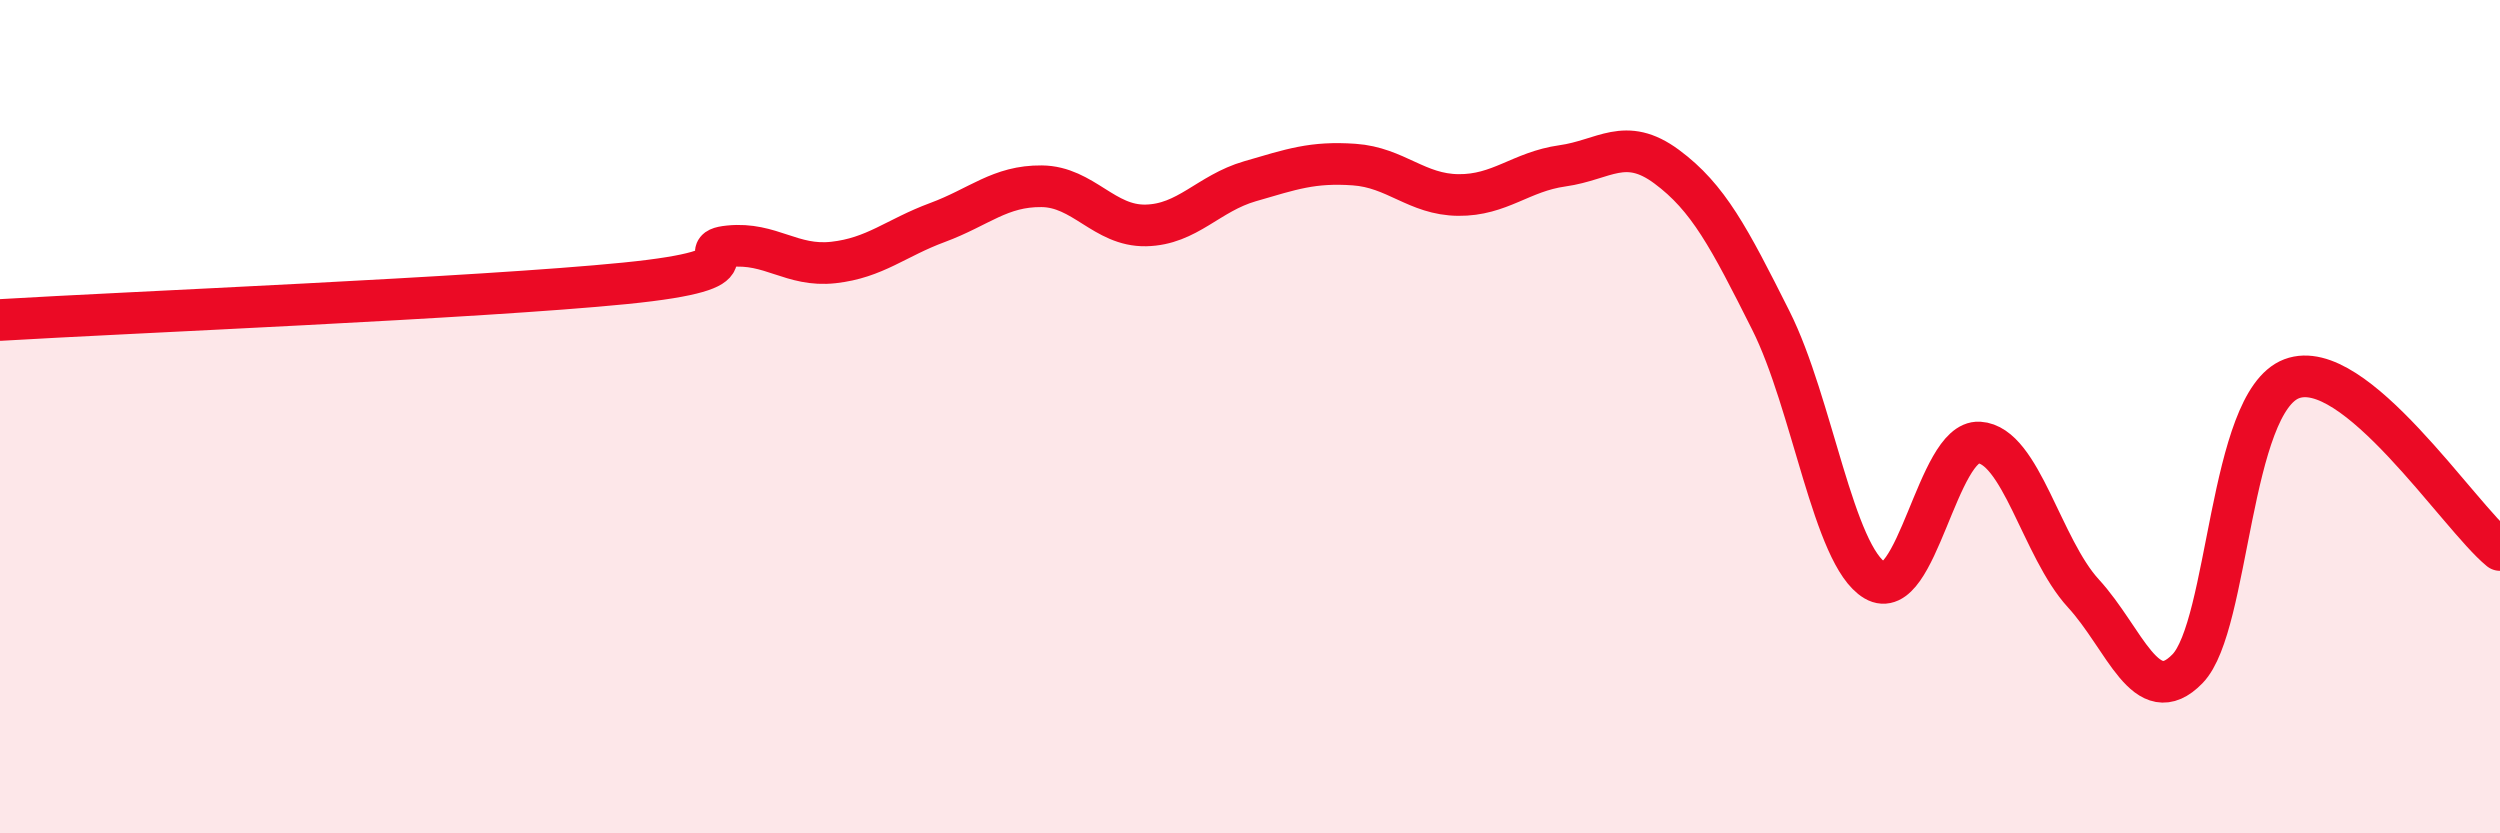
    <svg width="60" height="20" viewBox="0 0 60 20" xmlns="http://www.w3.org/2000/svg">
      <path
        d="M 0,7.68 C 3,7.5 11.5,7.15 15,6.8 C 18.5,6.45 16.5,6.01 17.5,5.91 C 18.5,5.81 19,6.41 20,6.3 C 21,6.19 21.5,5.71 22.5,5.34 C 23.5,4.97 24,4.46 25,4.47 C 26,4.48 26.5,5.43 27.5,5.41 C 28.5,5.39 29,4.64 30,4.35 C 31,4.06 31.5,3.88 32.5,3.95 C 33.5,4.02 34,4.67 35,4.68 C 36,4.69 36.5,4.12 37.5,3.98 C 38.5,3.84 39,3.26 40,4 C 41,4.74 41.5,5.7 42.5,7.69 C 43.5,9.68 44,13.34 45,13.93 C 46,14.52 46.5,10.56 47.5,10.62 C 48.5,10.68 49,13.15 50,14.24 C 51,15.33 51.5,17.08 52.5,16.05 C 53.5,15.02 53.5,9.66 55,9.09 C 56.5,8.52 59,12.38 60,13.2L60 20L0 20Z"
        fill="#EB0A25"
        opacity="0.1"
        stroke-linecap="round"
        stroke-linejoin="round"
      />
      <path
        d="M 0,7.68 C 3,7.5 11.5,7.15 15,6.8 C 18.5,6.45 16.5,6.01 17.5,5.91 C 18.5,5.81 19,6.41 20,6.3 C 21,6.19 21.5,5.71 22.5,5.34 C 23.5,4.97 24,4.46 25,4.47 C 26,4.48 26.5,5.43 27.5,5.41 C 28.5,5.39 29,4.64 30,4.35 C 31,4.06 31.5,3.88 32.5,3.95 C 33.5,4.02 34,4.67 35,4.68 C 36,4.69 36.5,4.12 37.5,3.98 C 38.5,3.84 39,3.26 40,4 C 41,4.74 41.5,5.7 42.5,7.69 C 43.5,9.68 44,13.34 45,13.93 C 46,14.52 46.5,10.56 47.5,10.62 C 48.5,10.68 49,13.15 50,14.24 C 51,15.33 51.5,17.08 52.5,16.05 C 53.5,15.02 53.5,9.66 55,9.09 C 56.5,8.52 59,12.38 60,13.2"
        stroke="#EB0A25"
        stroke-width="1"
        fill="none"
        stroke-linecap="round"
        stroke-linejoin="round"
      />
    </svg>
  